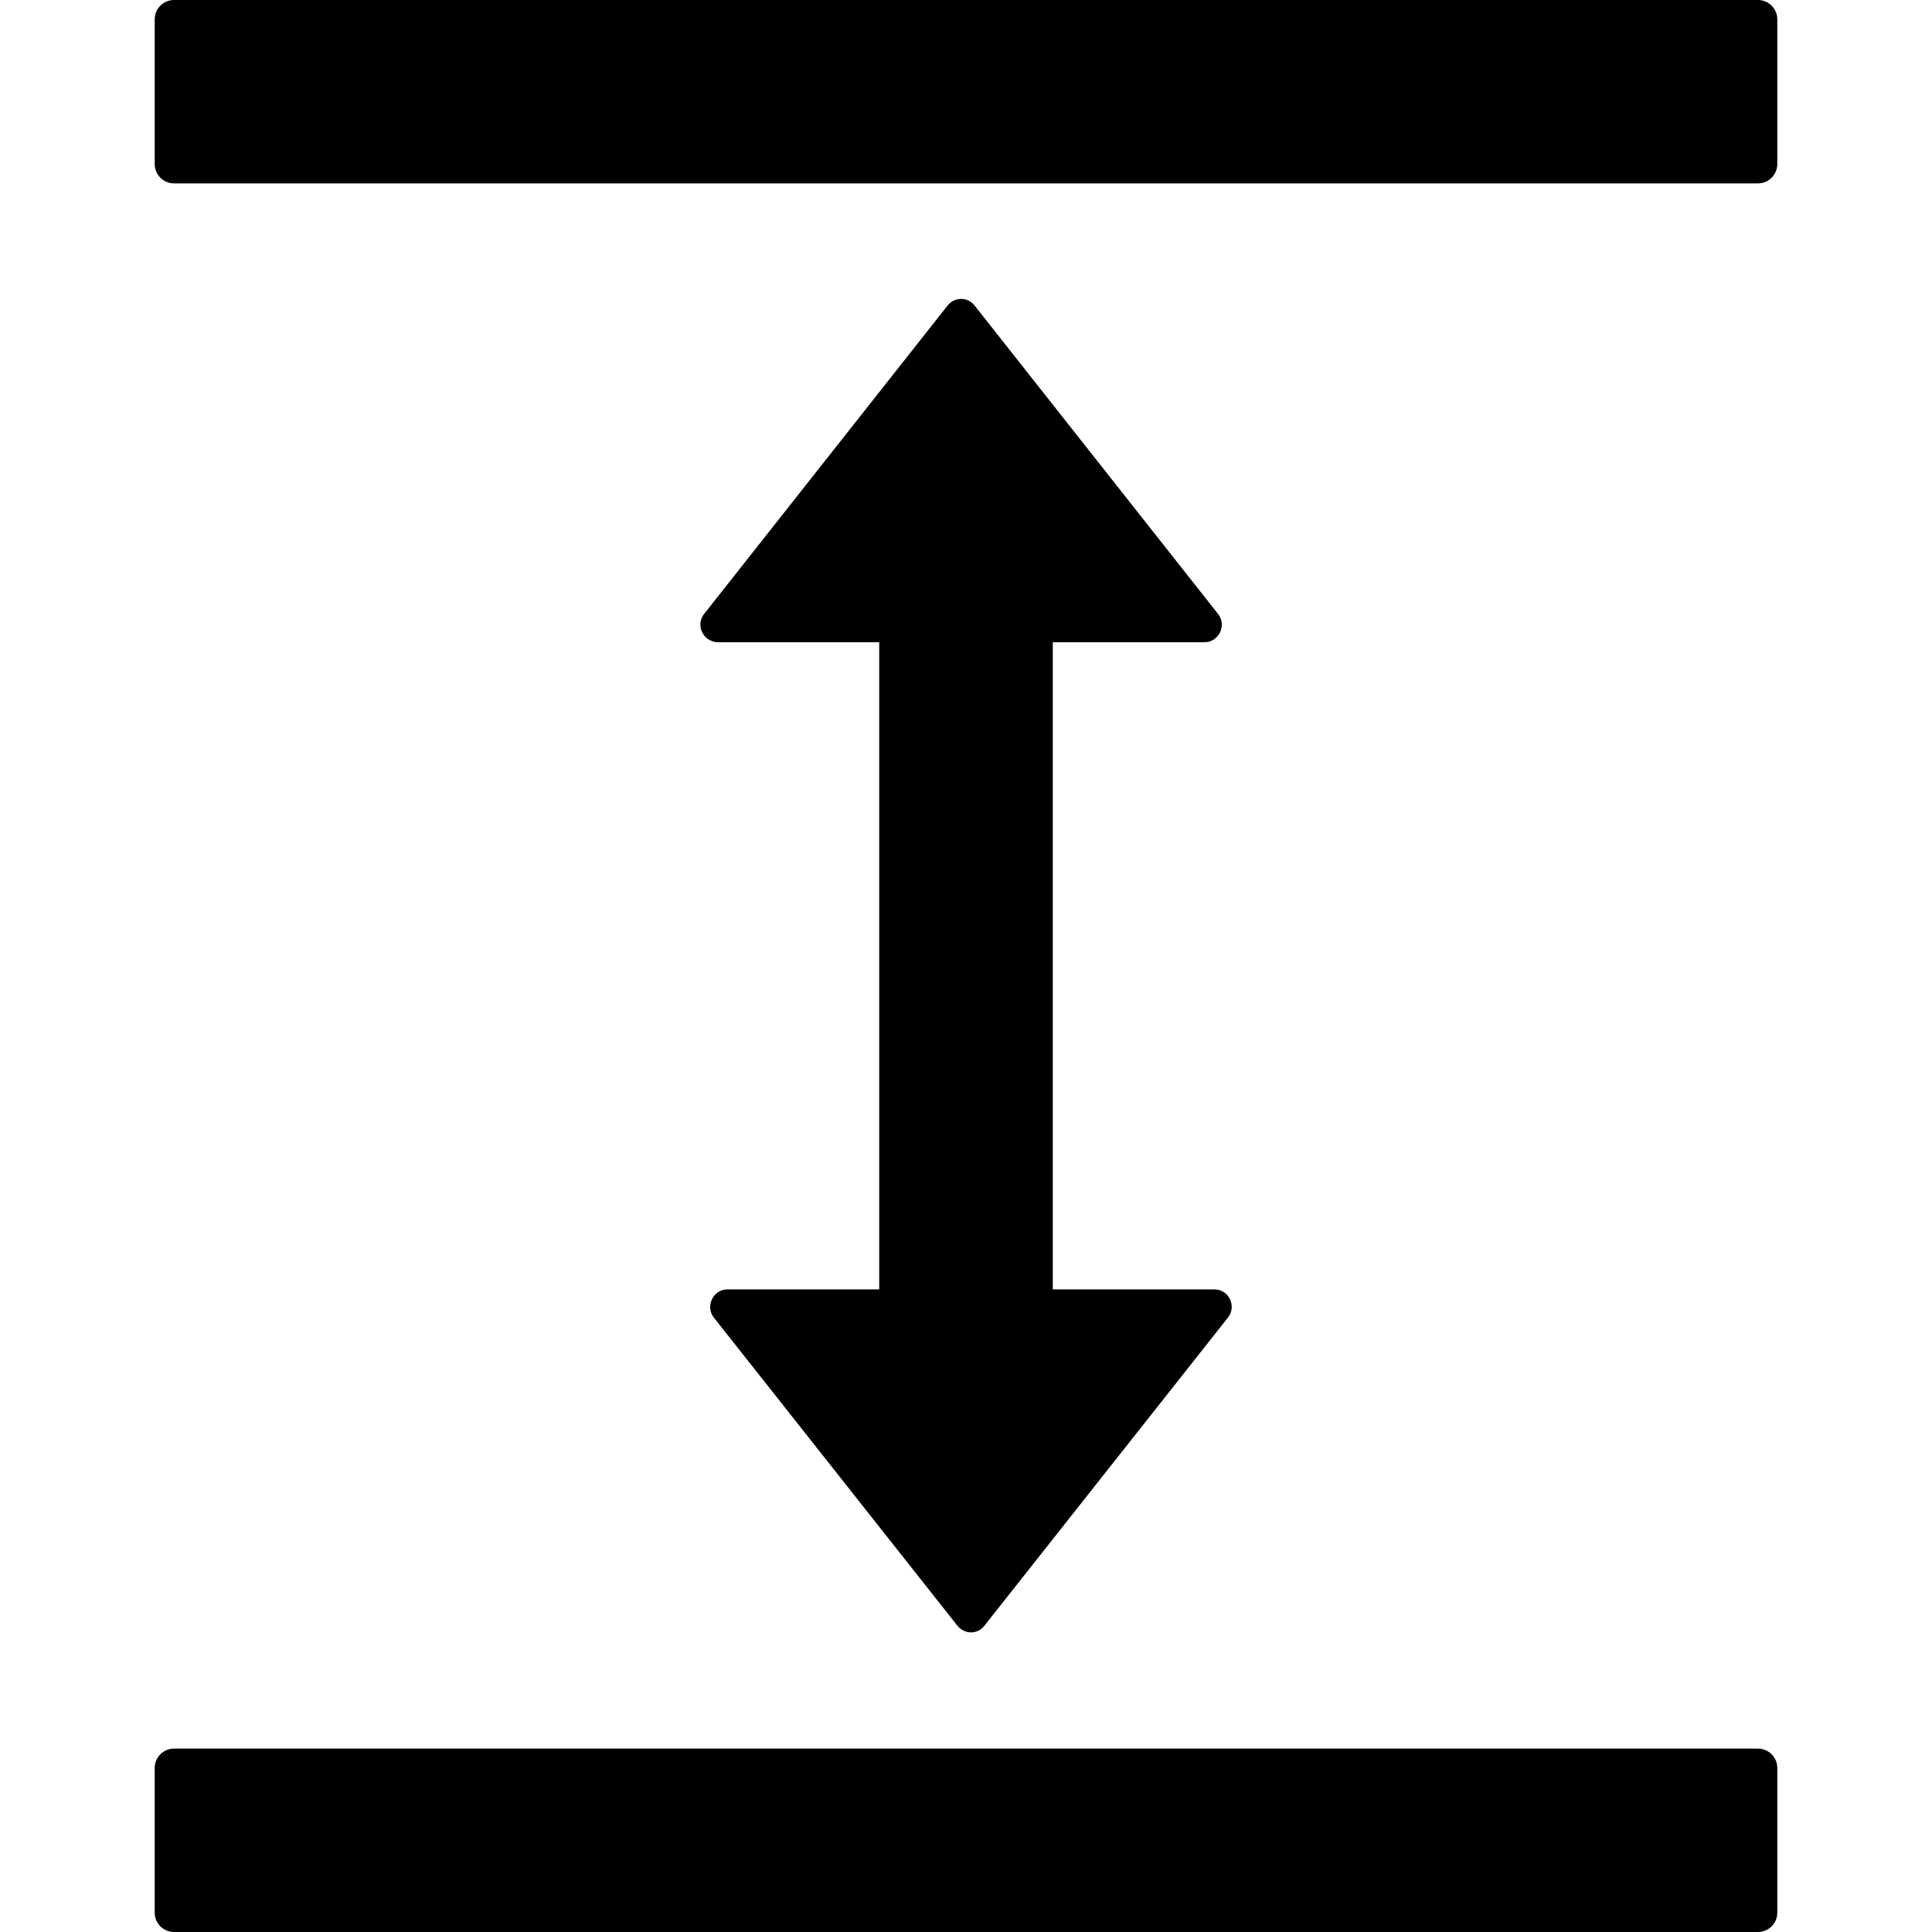 <?xml version="1.0" encoding="utf-8"?>
<!-- Generator: Adobe Illustrator 21.0.0, SVG Export Plug-In . SVG Version: 6.00 Build 0)  -->
<svg version="1.1" id="Layer_1" xmlns="http://www.w3.org/2000/svg" xmlns:xlink="http://www.w3.org/1999/xlink" x="0px" y="0px"
	 viewBox="0 0 512 512" style="enable-background:new 0 0 512 512;" xml:space="preserve">
<g>
	<path d="M465.9,463.4H46.1c-2.8,0-5.1,2.3-5.1,5.1v38.4c0,2.8,2.3,5.1,5.1,5.1h419.8c2.8,0,5.1-2.3,5.1-5.1v-38.4
		C471,465.7,468.7,463.4,465.9,463.4z M465.9,0H46.1C43.3,0,41,2.3,41,5.1v38.4c0,2.8,2.3,5.1,5.1,5.1h419.8c2.8,0,5.1-2.3,5.1-5.1
		V5.1C471,2.3,468.7,0,465.9,0z M319.2,170.2c3.8,0,6-4.5,3.6-7.5l-64.5-81.7c-1.5-2-4.4-2.4-6.4-0.8c-0.3,0.2-0.6,0.5-0.8,0.8
		l-64.5,81.7c-1.6,2-1.2,4.9,0.8,6.5c0.8,0.6,1.8,1,2.9,1H233v171.5h-40.2c-3.8,0-6,4.5-3.6,7.5l64.5,81.6c1.9,2.4,5.4,2.4,7.2,0
		l64.5-81.6c2.4-3,0.3-7.5-3.6-7.5H279V170.2H319.2z"/>
</g>
</svg>
